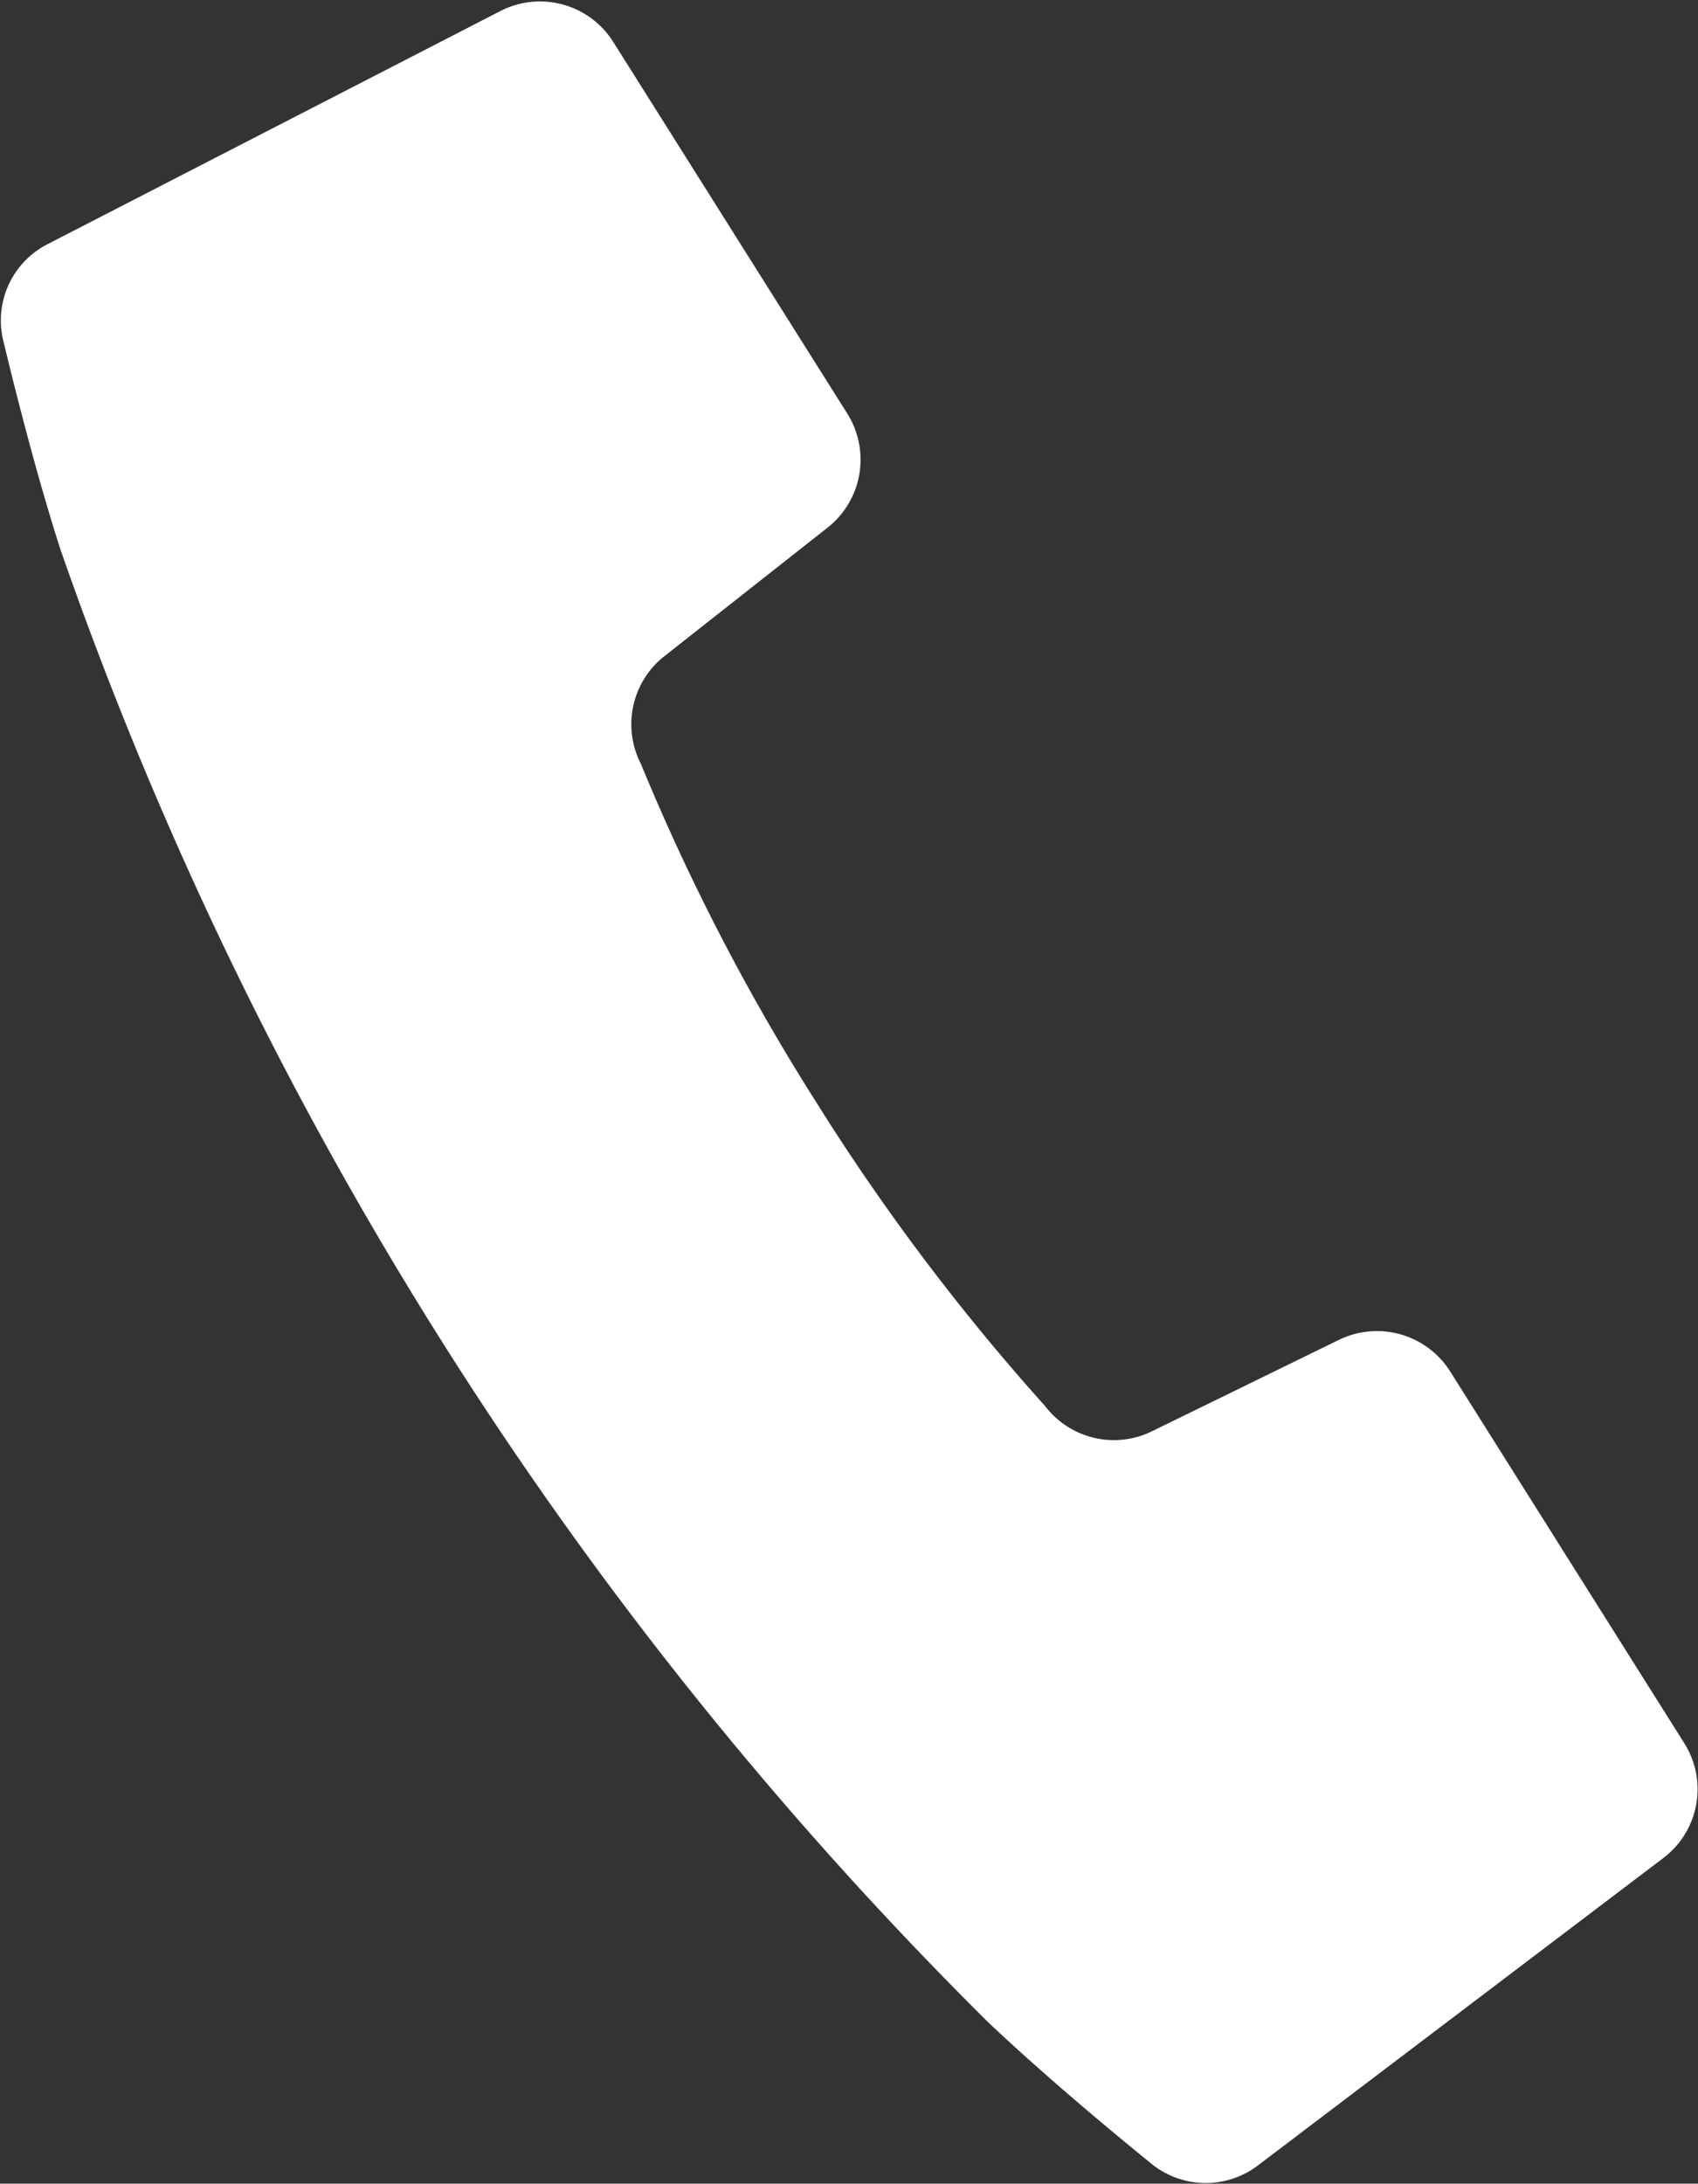 <svg xmlns="http://www.w3.org/2000/svg" width="30.969" height="39.82"><rect width="100%" height="100%" fill="#333333" stroke="none"/><path d="m340.979 9414.16 3.416-1.67a1.581 1.581 0 0 1 2.024.58l4.27 6.78a1.573 1.573 0 0 1-.381 2.09l-7.4 5.61a1.572 1.572 0 0 1-1.983-.07s-1.69-1.36-2.95-2.56a70.393 70.393 0 0 1-16.9-26.83c-.535-1.65-1.034-3.77-1.034-3.77a1.562 1.562 0 0 1 .8-1.81l8.257-4.25a1.579 1.579 0 0 1 2.053.56l4.27 6.78a1.579 1.579 0 0 1-.356 2.08l-2.984 2.35a1.58 1.58 0 0 0-.423 1.96 39.7 39.7 0 0 0 3.192 6.16 40.225 40.225 0 0 0 4.18 5.55 1.577 1.577 0 0 0 1.949.46Z" data-name="tel2 1643" style="fill:#fff;fill-rule:evenodd" transform="translate(-319.969 -9388.06)"/></svg>
